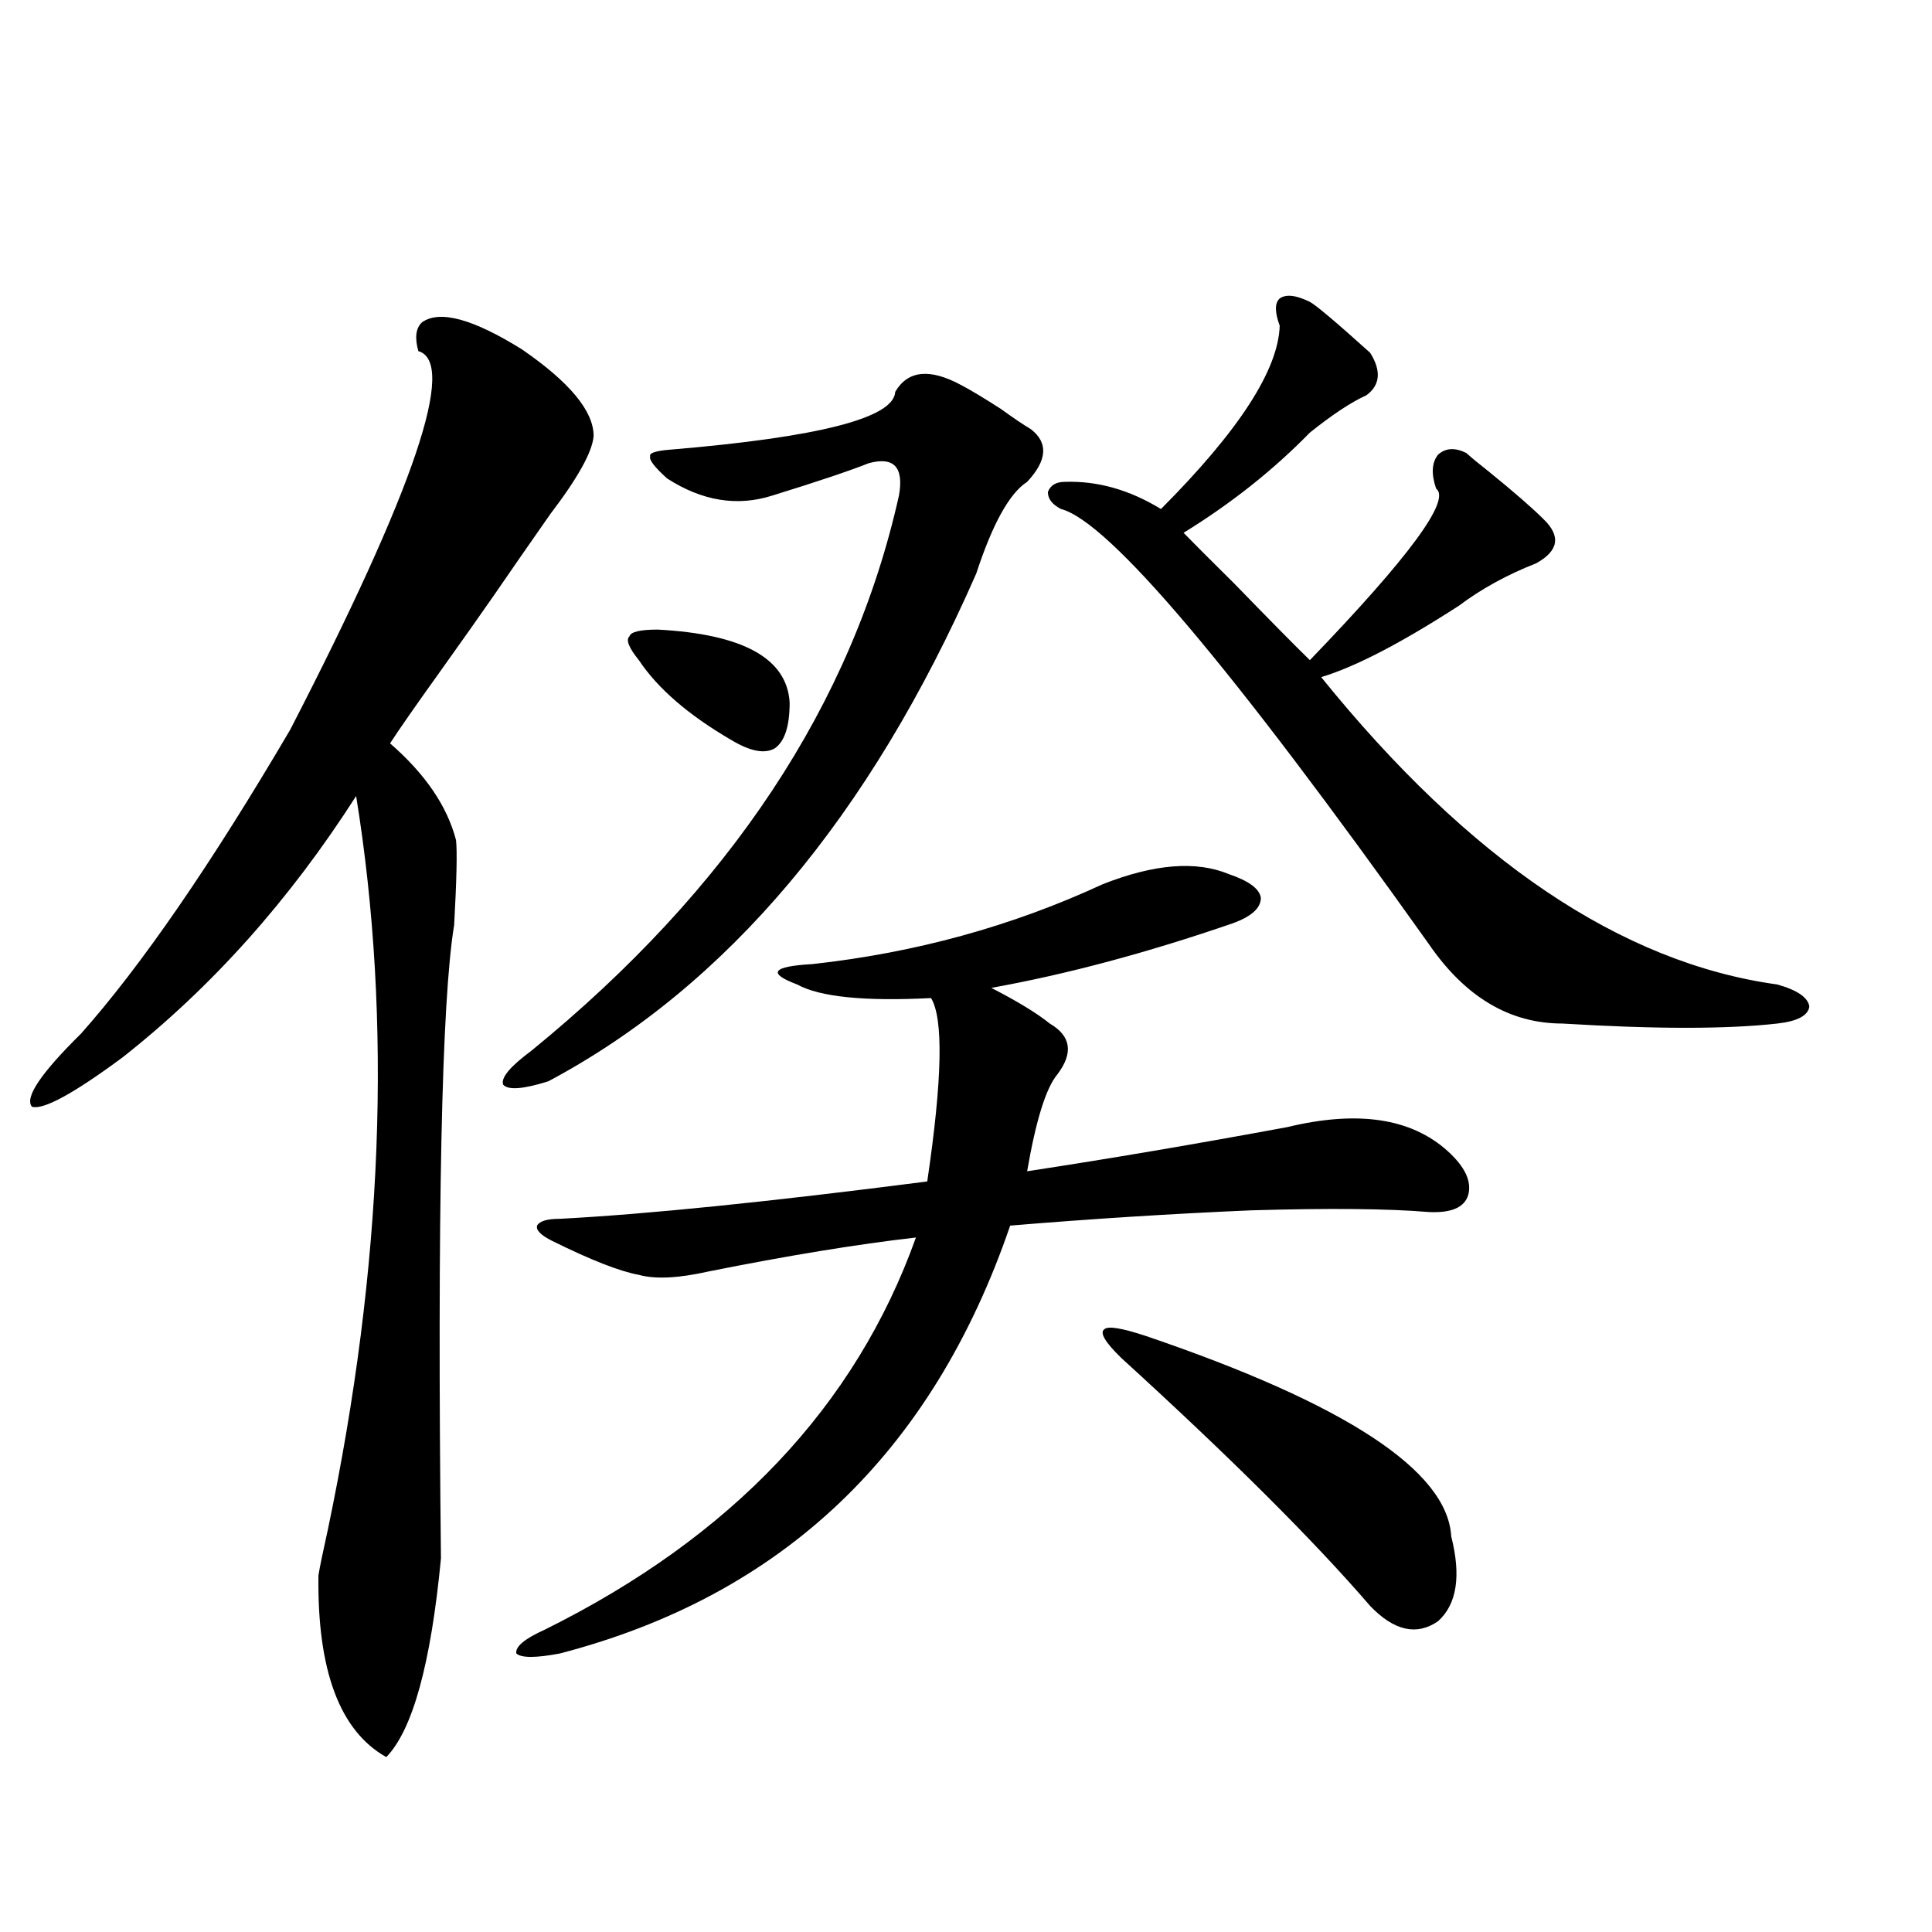 <?xml version="1.0" encoding="utf-8"?>
<!-- Generator: Adobe Illustrator 16.0.0, SVG Export Plug-In . SVG Version: 6.00 Build 0)  -->
<!DOCTYPE svg PUBLIC "-//W3C//DTD SVG 1.1//EN" "http://www.w3.org/Graphics/SVG/1.1/DTD/svg11.dtd">
<svg version="1.1" id="图层_1" xmlns="http://www.w3.org/2000/svg" xmlns:xlink="http://www.w3.org/1999/xlink" x="0px" y="0px"
	 width="1000px" height="1000px" viewBox="0 0 1000 1000" enable-background="new 0 0 1000 1000" xml:space="preserve">
<path d="M218.482,166.793c9.101-6.441,26.341-1.758,51.706,14.063c24.71,17.001,37.072,31.943,37.072,44.824
	c-0.655,8.212-8.14,21.684-22.438,40.43c-11.066,15.82-20.822,29.883-29.268,42.188c-6.509,9.38-15.609,22.275-27.316,38.672
	c-13.018,18.169-21.798,30.762-26.341,37.793c18.201,15.82,29.588,32.52,34.146,50.098c0.641,5.864,0.32,20.517-0.976,43.945
	c-6.509,39.262-8.78,148.535-6.829,327.832c-5.213,54.492-14.634,88.77-28.292,102.832c-24.069-13.486-35.776-44.824-35.121-94.043
	c0.641-4.092,2.271-12.002,4.878-23.73c28.612-136.519,33.49-263.081,14.634-379.688c-34.48,53.916-74.8,99.028-120.973,135.352
	c-25.365,18.759-40.975,27.246-46.828,25.488c-3.902-4.683,4.543-17.276,25.365-37.793c31.219-35.156,67.315-87.588,108.29-157.324
	c64.389-124.805,86.492-190.132,66.34-195.996C214.58,174.703,215.221,169.732,218.482,166.793z M497.5,199.313
	c4.543,2.348,11.372,6.455,20.487,12.305c6.494,4.697,11.707,8.212,15.609,10.547c9.101,7.031,8.445,16.123-1.951,27.246
	c-9.115,5.864-17.896,21.684-26.341,47.461c-55.288,125.986-129.112,213.574-221.458,262.793
	c-13.018,4.106-20.822,4.697-23.414,1.758c-1.311-3.516,3.567-9.366,14.634-17.578c102.757-83.784,166.17-179.585,190.239-287.402
	c2.592-14.639-2.606-20.215-15.609-16.699c-10.411,4.106-26.996,9.668-49.755,16.699c-18.216,5.864-36.432,2.939-54.633-8.789
	c-6.509-5.85-9.436-9.668-8.78-11.426c-0.655-1.758,2.927-2.925,10.731-3.516c76.736-6.441,115.439-16.397,116.095-29.883
	C469.849,191.705,481.235,190.524,497.5,199.313z M570.669,457.711c26.661-10.547,48.444-12.305,65.364-5.273
	c10.396,3.516,15.93,7.622,16.585,12.305c0,5.273-4.878,9.668-14.634,13.184c-44.236,15.244-85.852,26.367-124.875,33.398
	c13.658,7.031,23.734,13.184,30.243,18.457c11.052,6.455,12.348,15.244,3.902,26.367c-5.854,7.031-11.066,23.73-15.609,50.098
	c42.271-6.441,87.147-14.063,134.631-22.852c36.417-8.789,64.054-4.683,82.925,12.305c9.101,8.212,12.683,15.82,10.731,22.852
	c-1.951,6.455-8.78,9.38-20.487,8.789c-20.822-1.758-51.386-2.046-91.705-0.879c-40.975,1.758-82.604,4.395-124.875,7.91
	C482.531,752.145,404.819,825.973,289.7,855.856c-12.362,2.334-19.847,2.334-22.438,0c-0.655-3.516,4.223-7.622,14.634-12.305
	c96.903-48.038,160.972-115.713,192.19-203.027c-30.578,3.516-66.34,9.38-107.314,17.578c-15.609,3.516-27.651,4.106-36.097,1.758
	c-9.756-1.758-24.725-7.608-44.877-17.578c-5.854-2.925-8.46-5.562-7.805-7.91c1.296-2.334,5.198-3.516,11.707-3.516
	c44.877-2.334,108.29-8.789,190.239-19.336c7.805-52.734,8.445-84.375,1.951-94.922c-34.48,1.758-57.56-0.577-69.267-7.031
	c-7.805-2.925-11.066-5.273-9.756-7.031c1.296-1.758,7.149-2.925,17.561-3.516C473.751,493.17,523.841,479.396,570.669,457.711z
	 M378.479,383.004c-22.118-12.881-38.048-26.656-47.804-41.309c-5.213-6.441-6.829-10.547-4.878-12.305
	c0.641-2.334,5.519-3.516,14.634-3.516c44.222,2.348,66.98,14.941,68.291,37.793c0,12.305-2.606,20.215-7.805,23.73
	C395.704,390.338,388.234,388.868,378.479,383.004z M677.983,156.246c3.247,1.758,13.658,10.547,31.219,26.367
	c5.854,9.38,5.198,16.699-1.951,21.973c-7.805,3.516-17.561,9.97-29.268,19.336c-18.871,19.336-40.654,36.626-65.364,51.855
	c4.543,4.697,13.323,13.486,26.341,26.367c18.201,18.759,31.219,31.943,39.023,39.551c51.371-53.311,73.169-82.906,65.364-88.77
	c-2.606-7.608-2.286-13.472,0.976-17.578c3.902-3.516,8.78-3.804,14.634-0.879c2.592,2.348,6.494,5.576,11.707,9.668
	c13.003,10.547,22.438,18.759,28.292,24.609c9.101,8.789,7.805,16.411-3.902,22.852c-14.969,5.864-28.292,13.184-39.999,21.973
	c-29.923,19.336-53.657,31.641-71.218,36.914c76.736,94.922,155.438,147.958,236.092,159.082
	c10.396,2.939,15.93,6.743,16.585,11.426c-0.655,4.697-6.188,7.622-16.585,8.789c-26.021,2.939-63.093,2.939-111.217,0
	c-27.316,0-50.41-13.76-69.267-41.309c-102.116-143.55-165.529-218.545-190.239-225c-4.558-2.334-6.829-5.273-6.829-8.789
	c1.296-3.516,4.223-5.273,8.78-5.273c16.905-0.577,33.49,4.106,49.755,14.063c40.319-40.43,60.807-72.07,61.462-94.922
	c-2.606-7.031-2.606-11.714,0-14.063C665.621,152.154,670.819,152.731,677.983,156.246z M593.107,691.5
	c103.412,35.156,156.094,69.736,158.045,103.711c5.198,20.517,2.927,35.156-6.829,43.945c-11.066,7.608-22.773,4.971-35.121-7.91
	c-29.268-33.975-72.193-76.753-128.777-128.32c-8.46-8.198-11.387-13.184-8.78-14.941
	C573.596,686.227,580.745,687.408,593.107,691.5z"/>
</svg>
